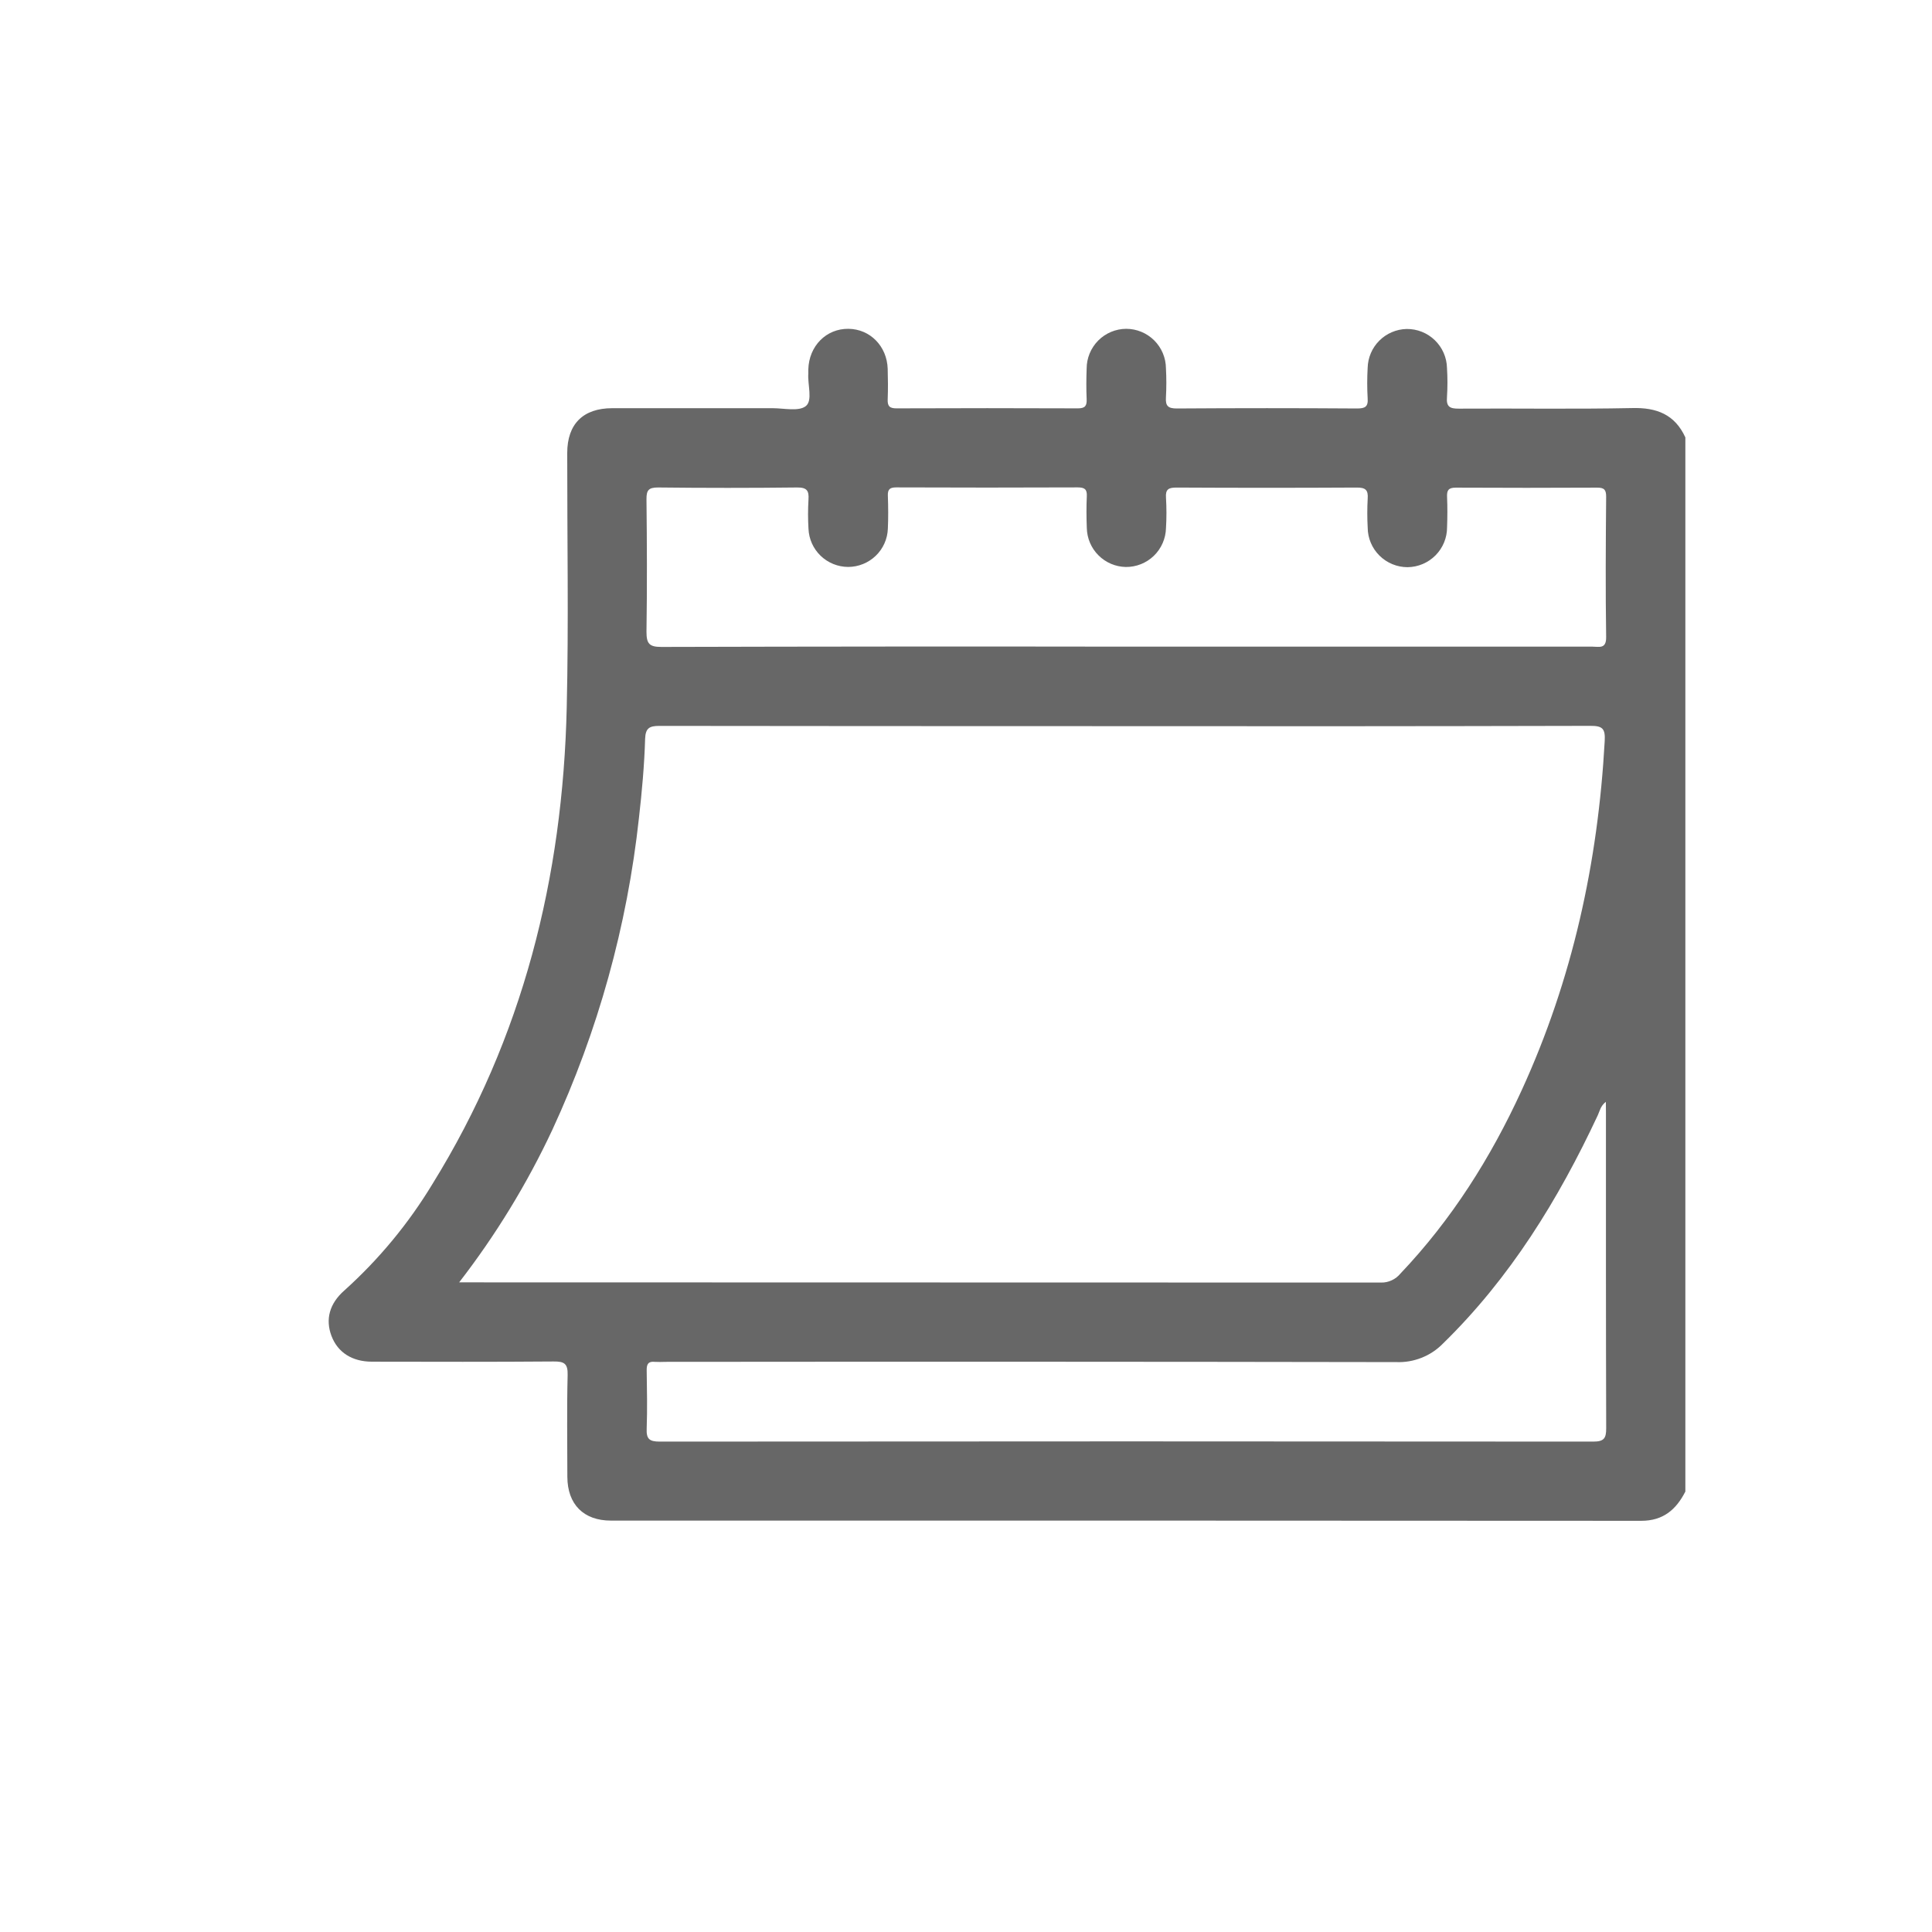 <svg width="47" height="47" viewBox="0 0 47 47" fill="none" xmlns="http://www.w3.org/2000/svg">
<g clip-path="url(#clip0_28_7479)">
<path d="M41 10.641V36.285C40.776 36.724 40.461 36.997 39.927 36.997C31.572 36.992 23.217 36.99 14.863 36.992C14.196 36.992 13.805 36.596 13.802 35.928C13.802 35.102 13.788 34.275 13.809 33.448C13.816 33.169 13.723 33.118 13.464 33.121C11.993 33.133 10.522 33.128 9.051 33.126C8.563 33.126 8.214 32.898 8.063 32.497C7.913 32.096 8.015 31.713 8.373 31.397C9.213 30.642 9.937 29.768 10.521 28.802C12.721 25.251 13.693 21.346 13.787 17.207C13.835 15.147 13.797 13.084 13.799 11.022C13.799 10.314 14.185 9.931 14.895 9.93C16.195 9.93 17.494 9.93 18.793 9.93C19.07 9.93 19.43 10.016 19.603 9.879C19.776 9.742 19.643 9.357 19.664 9.083C19.664 9.05 19.664 9.018 19.664 8.986C19.68 8.417 20.099 7.994 20.639 7.999C21.166 8.004 21.578 8.421 21.595 8.973C21.602 9.219 21.605 9.467 21.595 9.713C21.588 9.878 21.638 9.935 21.811 9.934C23.282 9.928 24.753 9.928 26.225 9.934C26.404 9.934 26.441 9.866 26.435 9.708C26.424 9.462 26.426 9.214 26.435 8.968C26.435 8.712 26.536 8.467 26.716 8.285C26.896 8.104 27.14 8.001 27.396 7.999C27.651 7.999 27.896 8.1 28.078 8.28C28.259 8.46 28.362 8.704 28.364 8.96C28.377 9.196 28.377 9.432 28.364 9.668C28.349 9.88 28.421 9.938 28.632 9.937C30.092 9.927 31.553 9.927 33.013 9.937C33.202 9.937 33.287 9.9 33.271 9.691C33.257 9.444 33.257 9.197 33.271 8.95C33.277 8.701 33.378 8.463 33.555 8.287C33.731 8.111 33.969 8.009 34.218 8.003C34.474 8 34.72 8.097 34.904 8.275C35.088 8.452 35.195 8.695 35.201 8.95C35.216 9.186 35.216 9.423 35.201 9.659C35.181 9.89 35.265 9.943 35.487 9.941C36.894 9.932 38.301 9.956 39.706 9.927C40.3 9.911 40.743 10.081 41 10.641ZM11.17 31.196H11.494C18.862 31.196 26.23 31.198 33.598 31.201C33.688 31.203 33.776 31.184 33.857 31.146C33.938 31.109 34.01 31.053 34.067 30.984C35.315 29.671 36.267 28.163 37.019 26.521C38.255 23.824 38.875 20.981 39.038 18.027C39.055 17.724 38.985 17.657 38.689 17.658C34.564 17.668 30.44 17.67 26.316 17.665C22.89 17.665 19.464 17.663 16.038 17.659C15.794 17.659 15.705 17.717 15.694 17.969C15.675 18.613 15.617 19.255 15.544 19.895C15.259 22.523 14.547 25.086 13.437 27.485C12.82 28.802 12.06 30.046 11.17 31.196ZM27.367 15.731H38.739C38.9 15.731 39.076 15.795 39.073 15.5C39.056 14.361 39.063 13.223 39.073 12.085C39.073 11.922 39.032 11.862 38.858 11.863C37.71 11.869 36.562 11.869 35.414 11.863C35.236 11.863 35.196 11.929 35.203 12.088C35.214 12.334 35.212 12.582 35.203 12.828C35.203 13.084 35.102 13.329 34.922 13.51C34.742 13.692 34.498 13.795 34.242 13.798C33.987 13.798 33.741 13.697 33.559 13.517C33.377 13.337 33.274 13.093 33.272 12.837C33.259 12.601 33.259 12.364 33.272 12.129C33.288 11.917 33.215 11.859 33.004 11.861C31.544 11.869 30.084 11.869 28.623 11.861C28.434 11.861 28.35 11.897 28.365 12.106C28.38 12.353 28.38 12.6 28.365 12.847C28.359 13.101 28.253 13.344 28.07 13.521C27.887 13.698 27.641 13.796 27.386 13.793C27.137 13.788 26.899 13.686 26.723 13.51C26.546 13.334 26.445 13.096 26.439 12.847C26.429 12.588 26.427 12.33 26.439 12.072C26.448 11.899 26.381 11.857 26.217 11.857C24.746 11.863 23.274 11.863 21.803 11.857C21.652 11.857 21.593 11.9 21.599 12.057C21.609 12.325 21.611 12.594 21.599 12.862C21.59 13.112 21.484 13.348 21.304 13.521C21.124 13.694 20.884 13.791 20.634 13.792C20.384 13.791 20.144 13.694 19.964 13.521C19.784 13.348 19.678 13.112 19.668 12.862C19.654 12.626 19.654 12.39 19.668 12.154C19.683 11.94 19.632 11.857 19.393 11.859C18.265 11.872 17.138 11.872 16.01 11.859C15.781 11.859 15.725 11.922 15.727 12.146C15.739 13.219 15.743 14.293 15.727 15.366C15.727 15.653 15.789 15.739 16.09 15.738C19.853 15.728 23.612 15.725 27.367 15.731ZM39.066 26.804C38.935 26.906 38.918 27.026 38.871 27.128C37.91 29.183 36.736 31.093 35.097 32.691C34.951 32.839 34.776 32.955 34.582 33.031C34.388 33.108 34.181 33.144 33.973 33.136C28.045 33.126 22.117 33.124 16.189 33.13C16.103 33.134 16.016 33.134 15.93 33.13C15.771 33.113 15.73 33.185 15.732 33.334C15.739 33.806 15.749 34.281 15.732 34.751C15.721 35.003 15.793 35.07 16.048 35.07C23.62 35.063 31.191 35.063 38.762 35.07C39.026 35.07 39.074 34.984 39.074 34.746C39.066 32.19 39.068 29.635 39.068 27.08L39.066 26.804Z" fill="#676767"/>
</g>
<defs>
<clipPath id="clip0_28_7479">
<rect width="33" height="29" fill="white" transform="translate(8 8)"/>
</clipPath>
</defs>
</svg>
